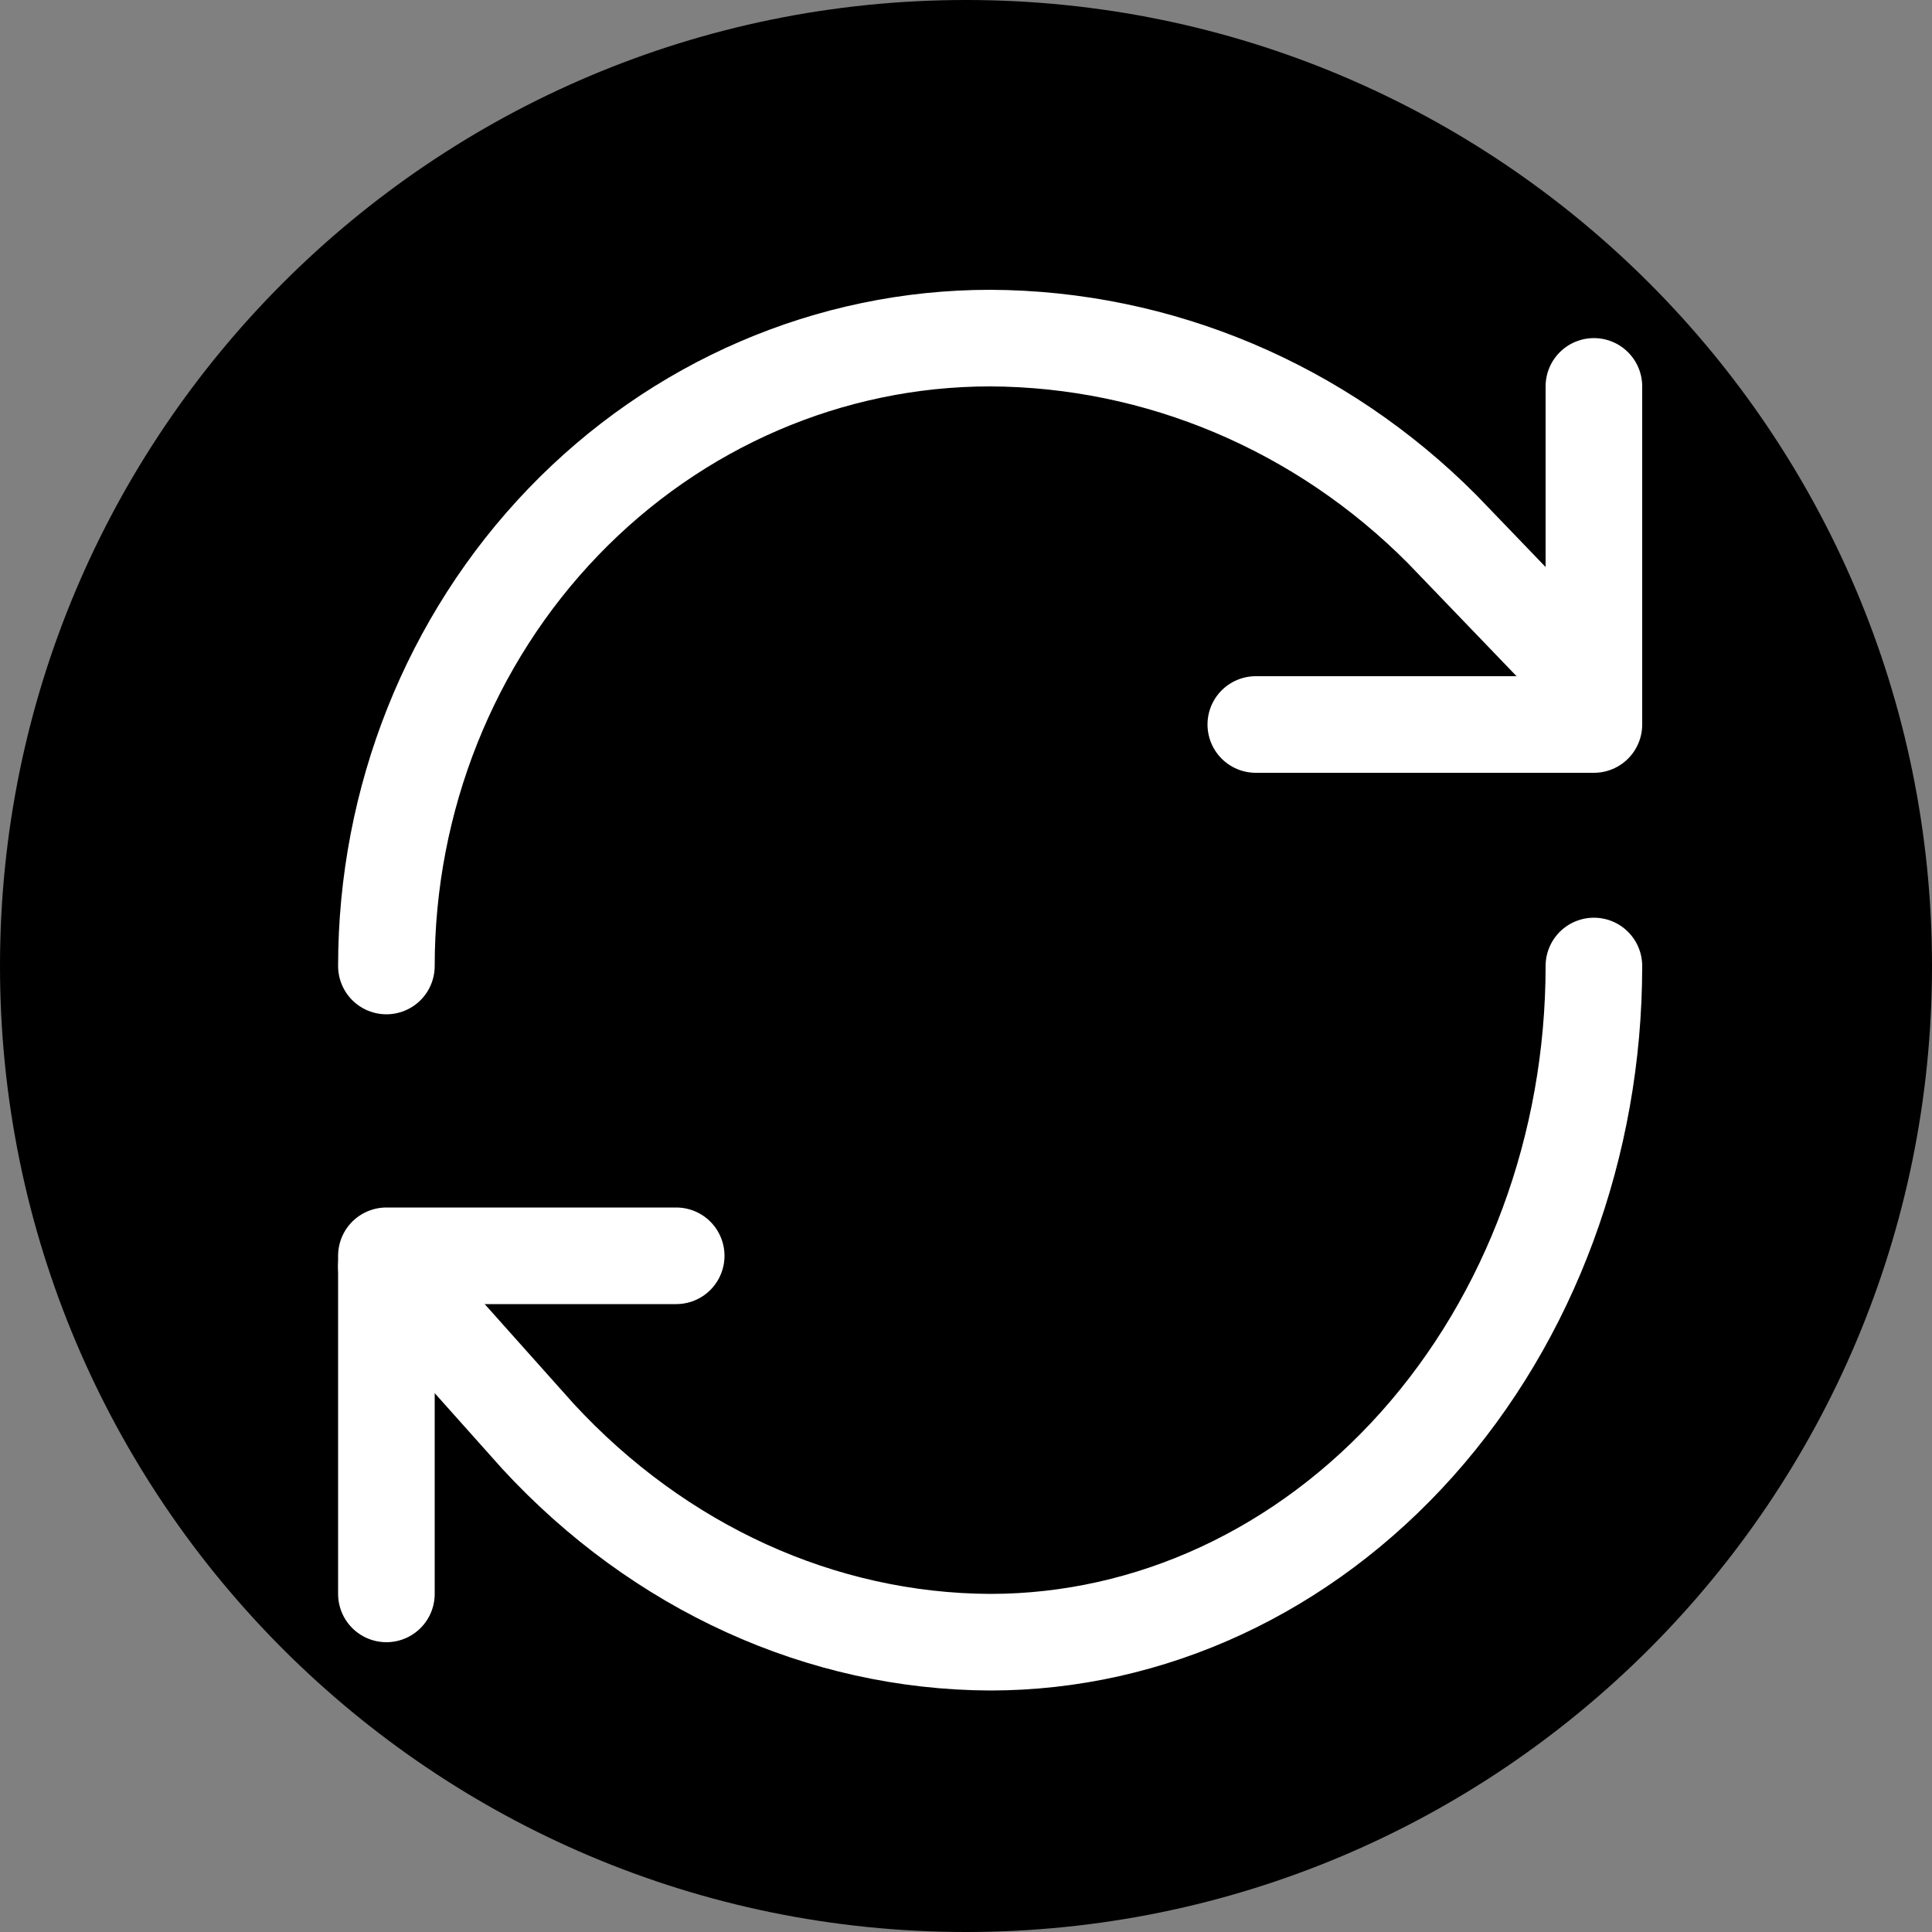 <svg width="40" height="40" viewBox="0 0 40 40" fill="none" xmlns="http://www.w3.org/2000/svg">
<rect x="0" y="0" width="40" height="40" fill="#808080" stroke="none"/>
<path d="M0 20C0 8.954 8.954 0 20 0V0C31.046 0 40 8.954 40 20V20C40 31.046 31.046 40 20 40V40C8.954 40 0 31.046 0 20V20Z" fill="black"/>
<path d="M8 20C8 16.552 9.317 13.246 11.661 10.808C14.005 8.37 17.185 7 20.5 7C23.994 7.014 27.349 8.432 29.861 10.958L33 14.222" stroke="white" stroke-width="2" stroke-linecap="round" stroke-linejoin="round"/>
<path d="M33 8V15H26" stroke="white" stroke-width="2" stroke-linecap="round" stroke-linejoin="round"/>
<path d="M33 20C33 23.713 31.683 27.274 29.339 29.899C26.995 32.525 23.815 34 20.5 34C17.006 33.985 13.651 32.458 11.139 29.738L8 26.222" stroke="white" stroke-width="2" stroke-linecap="round" stroke-linejoin="round"/>
<path d="M14 26H8V33" stroke="white" stroke-width="2" stroke-linecap="round" stroke-linejoin="round"/>
</svg>
